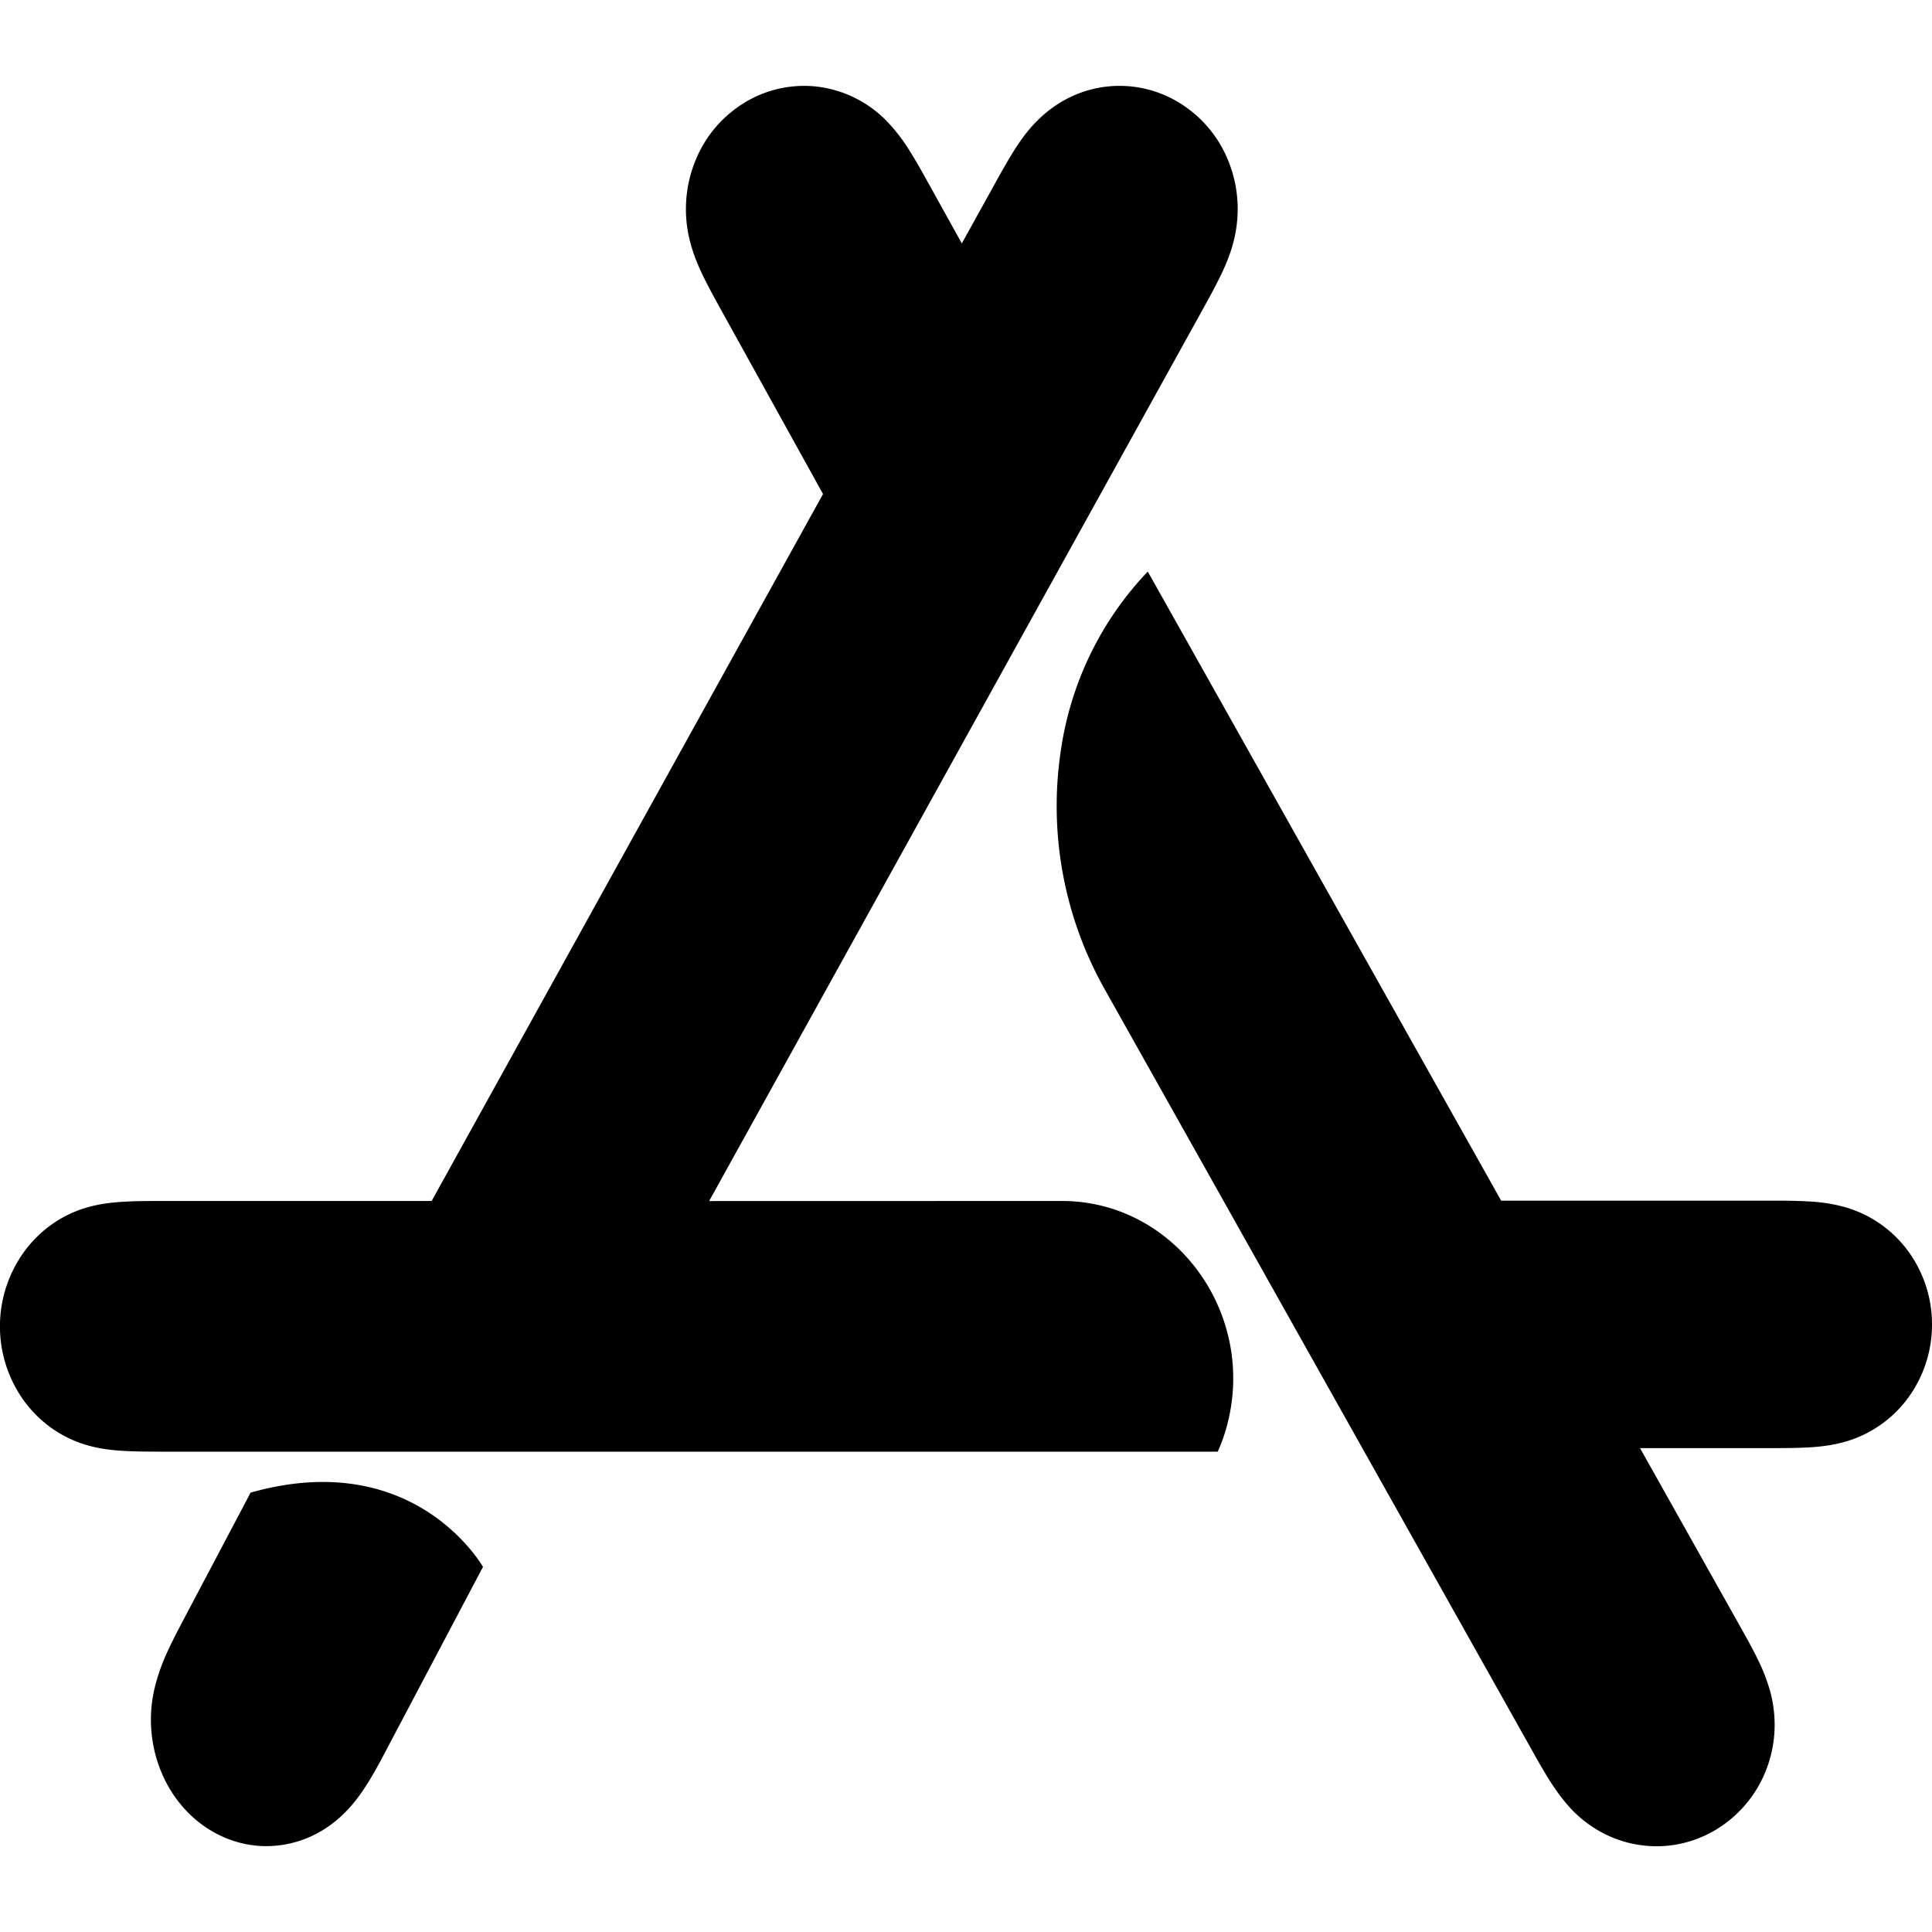 <?xml version="1.0" encoding="utf-8"?>
<!-- Generator: www.svgicons.com -->
<svg xmlns="http://www.w3.org/2000/svg" width="800" height="800" viewBox="0 0 24 24">
<path fill="currentColor" d="m8.809 14.92l6.11-11.037c.084-.152.168-.302.244-.459c.069-.142.127-.285.165-.44c.08-.326.058-.666-.066-.977a1.5 1.5 0 0 0-.62-.735a1.42 1.42 0 0 0-.922-.193c-.32.043-.613.194-.844.43c-.11.11-.2.235-.283.368c-.092.146-.175.298-.259.45l-.386.697l-.387-.698c-.084-.151-.167-.303-.259-.449a2.2 2.2 0 0 0-.283-.369a1.45 1.45 0 0 0-.844-.429a1.42 1.42 0 0 0-.921.193a1.5 1.5 0 0 0-.62.735a1.6 1.6 0 0 0-.066.977c.038.155.096.298.164.44c.076.157.16.307.244.459l1.248 2.254l-4.862 8.782H2.03c-.168 0-.336 0-.503.01c-.152.009-.3.028-.448.071c-.31.09-.582.28-.778.548A1.58 1.58 0 0 0 .3 17.404c.197.268.468.457.779.548c.148.043.296.062.448.071c.167.01.335.01.503.01h13.097a2 2 0 0 0 .1-.27c.415-1.416-.616-2.844-2.035-2.844zm-5.696 3.622l-.792 1.5c-.082.156-.165.31-.239.471a2.4 2.4 0 0 0-.16.452a1.7 1.7 0 0 0 .064 1.003c.121.318.334.583.607.755s.589.242.901.197c.314-.044.6-.198.826-.44c.108-.115.196-.242.278-.378c.09-.15.171-.306.253-.462L6 19.464c-.09-.15-.947-1.47-2.887-.922m20.586-3.006a1.47 1.47 0 0 0-.779-.54a2 2 0 0 0-.448-.071c-.168-.01-.335-.01-.503-.01h-3.321L14.258 7.1a4.06 4.06 0 0 0-1.076 2.198a4.64 4.64 0 0 0 .546 3l5.274 9.393c.084.15.167.3.259.444c.084.13.174.253.283.364c.231.232.524.38.845.423s.643-.024.922-.19a1.5 1.5 0 0 0 .621-.726c.125-.307.146-.642.066-.964a2.2 2.2 0 0 0-.165-.434c-.075-.155-.16-.303-.244-.453l-1.216-2.166h1.596c.168 0 .335 0 .503-.009c.152-.009.3-.028.448-.07a1.47 1.47 0 0 0 .78-.541a1.54 1.54 0 0 0 .3-.916a1.54 1.54 0 0 0-.3-.916"/>
</svg>
